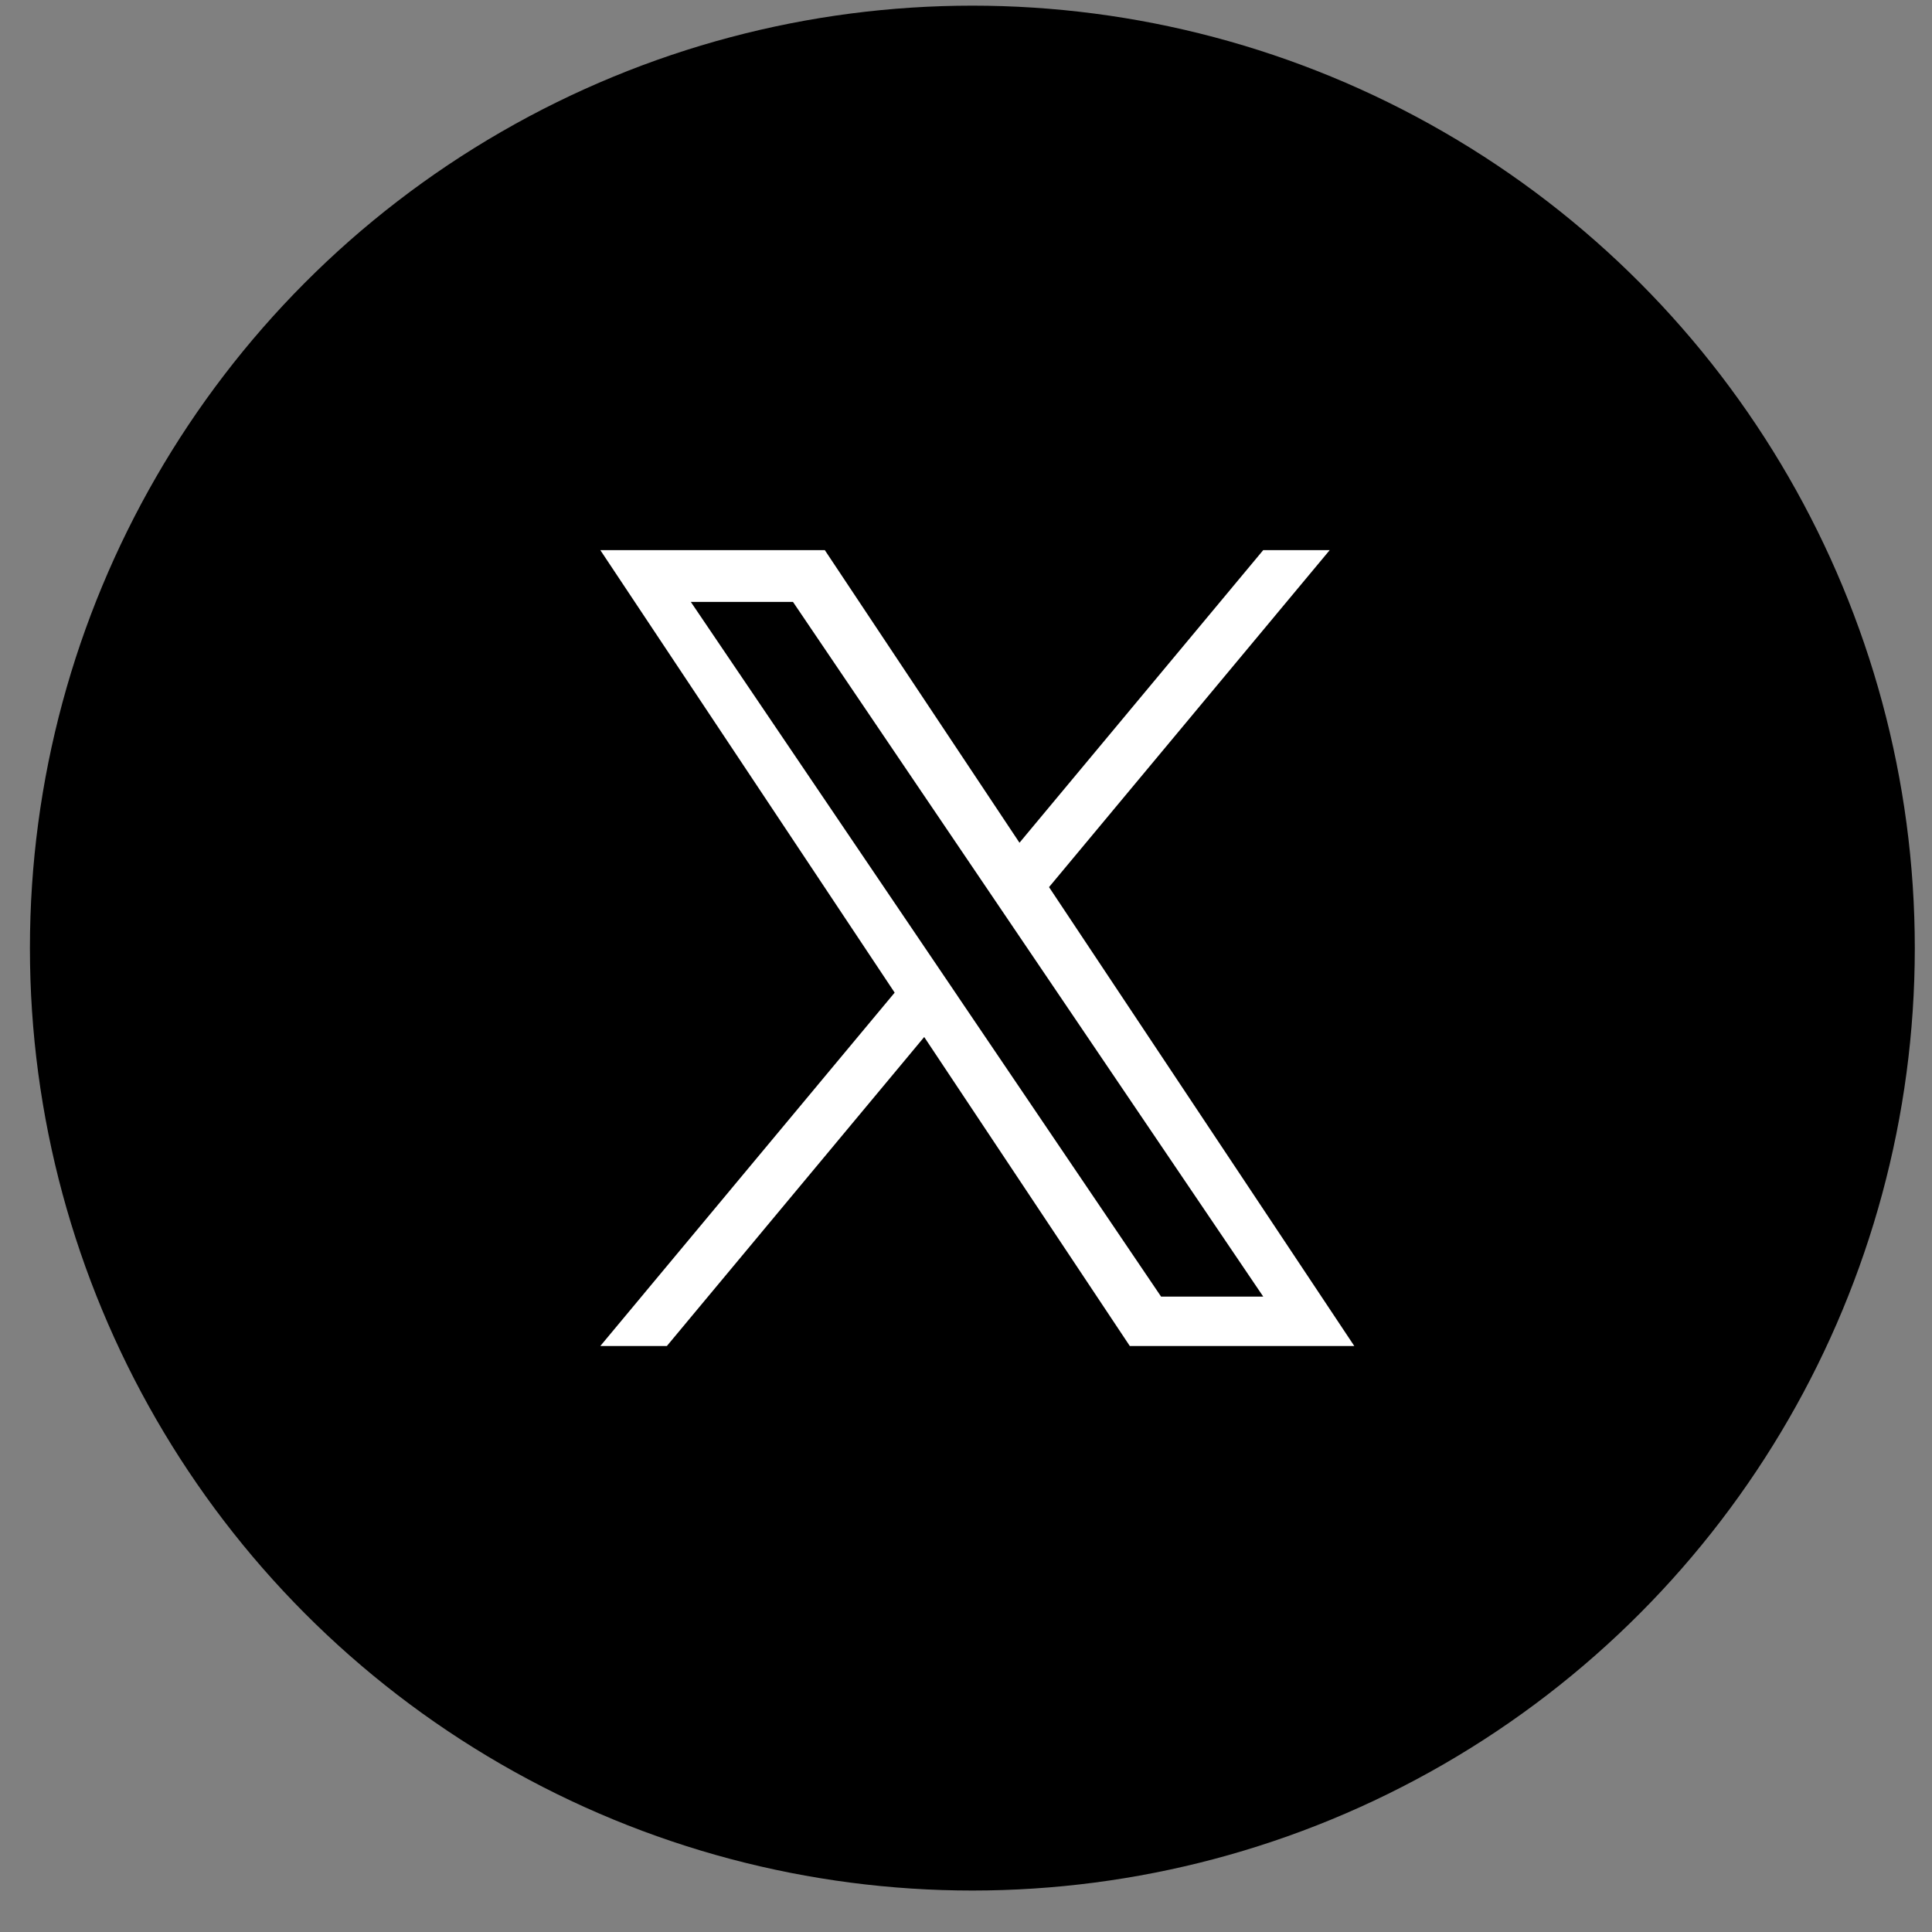 <svg width="41" height="41" viewBox="0 0 41 41" fill="none" xmlns="http://www.w3.org/2000/svg">
<rect x="0" y="0" width="41" height="41" fill="#808080" stroke="none"/>
<circle cx="20.635" cy="20.12" r="20" fill="black"/>
<path d="M22.262 18.826L28.218 11.675H26.807L21.635 17.884L17.504 11.675H12.74L18.986 21.065L12.74 28.564H14.152L19.613 22.007L23.976 28.564H28.74L22.262 18.826H22.262ZM20.329 21.147L19.696 20.212L14.66 12.773H16.828L20.892 18.777L21.525 19.712L26.808 27.516H24.64L20.329 21.148V21.147Z" fill="white"/>
</svg>
